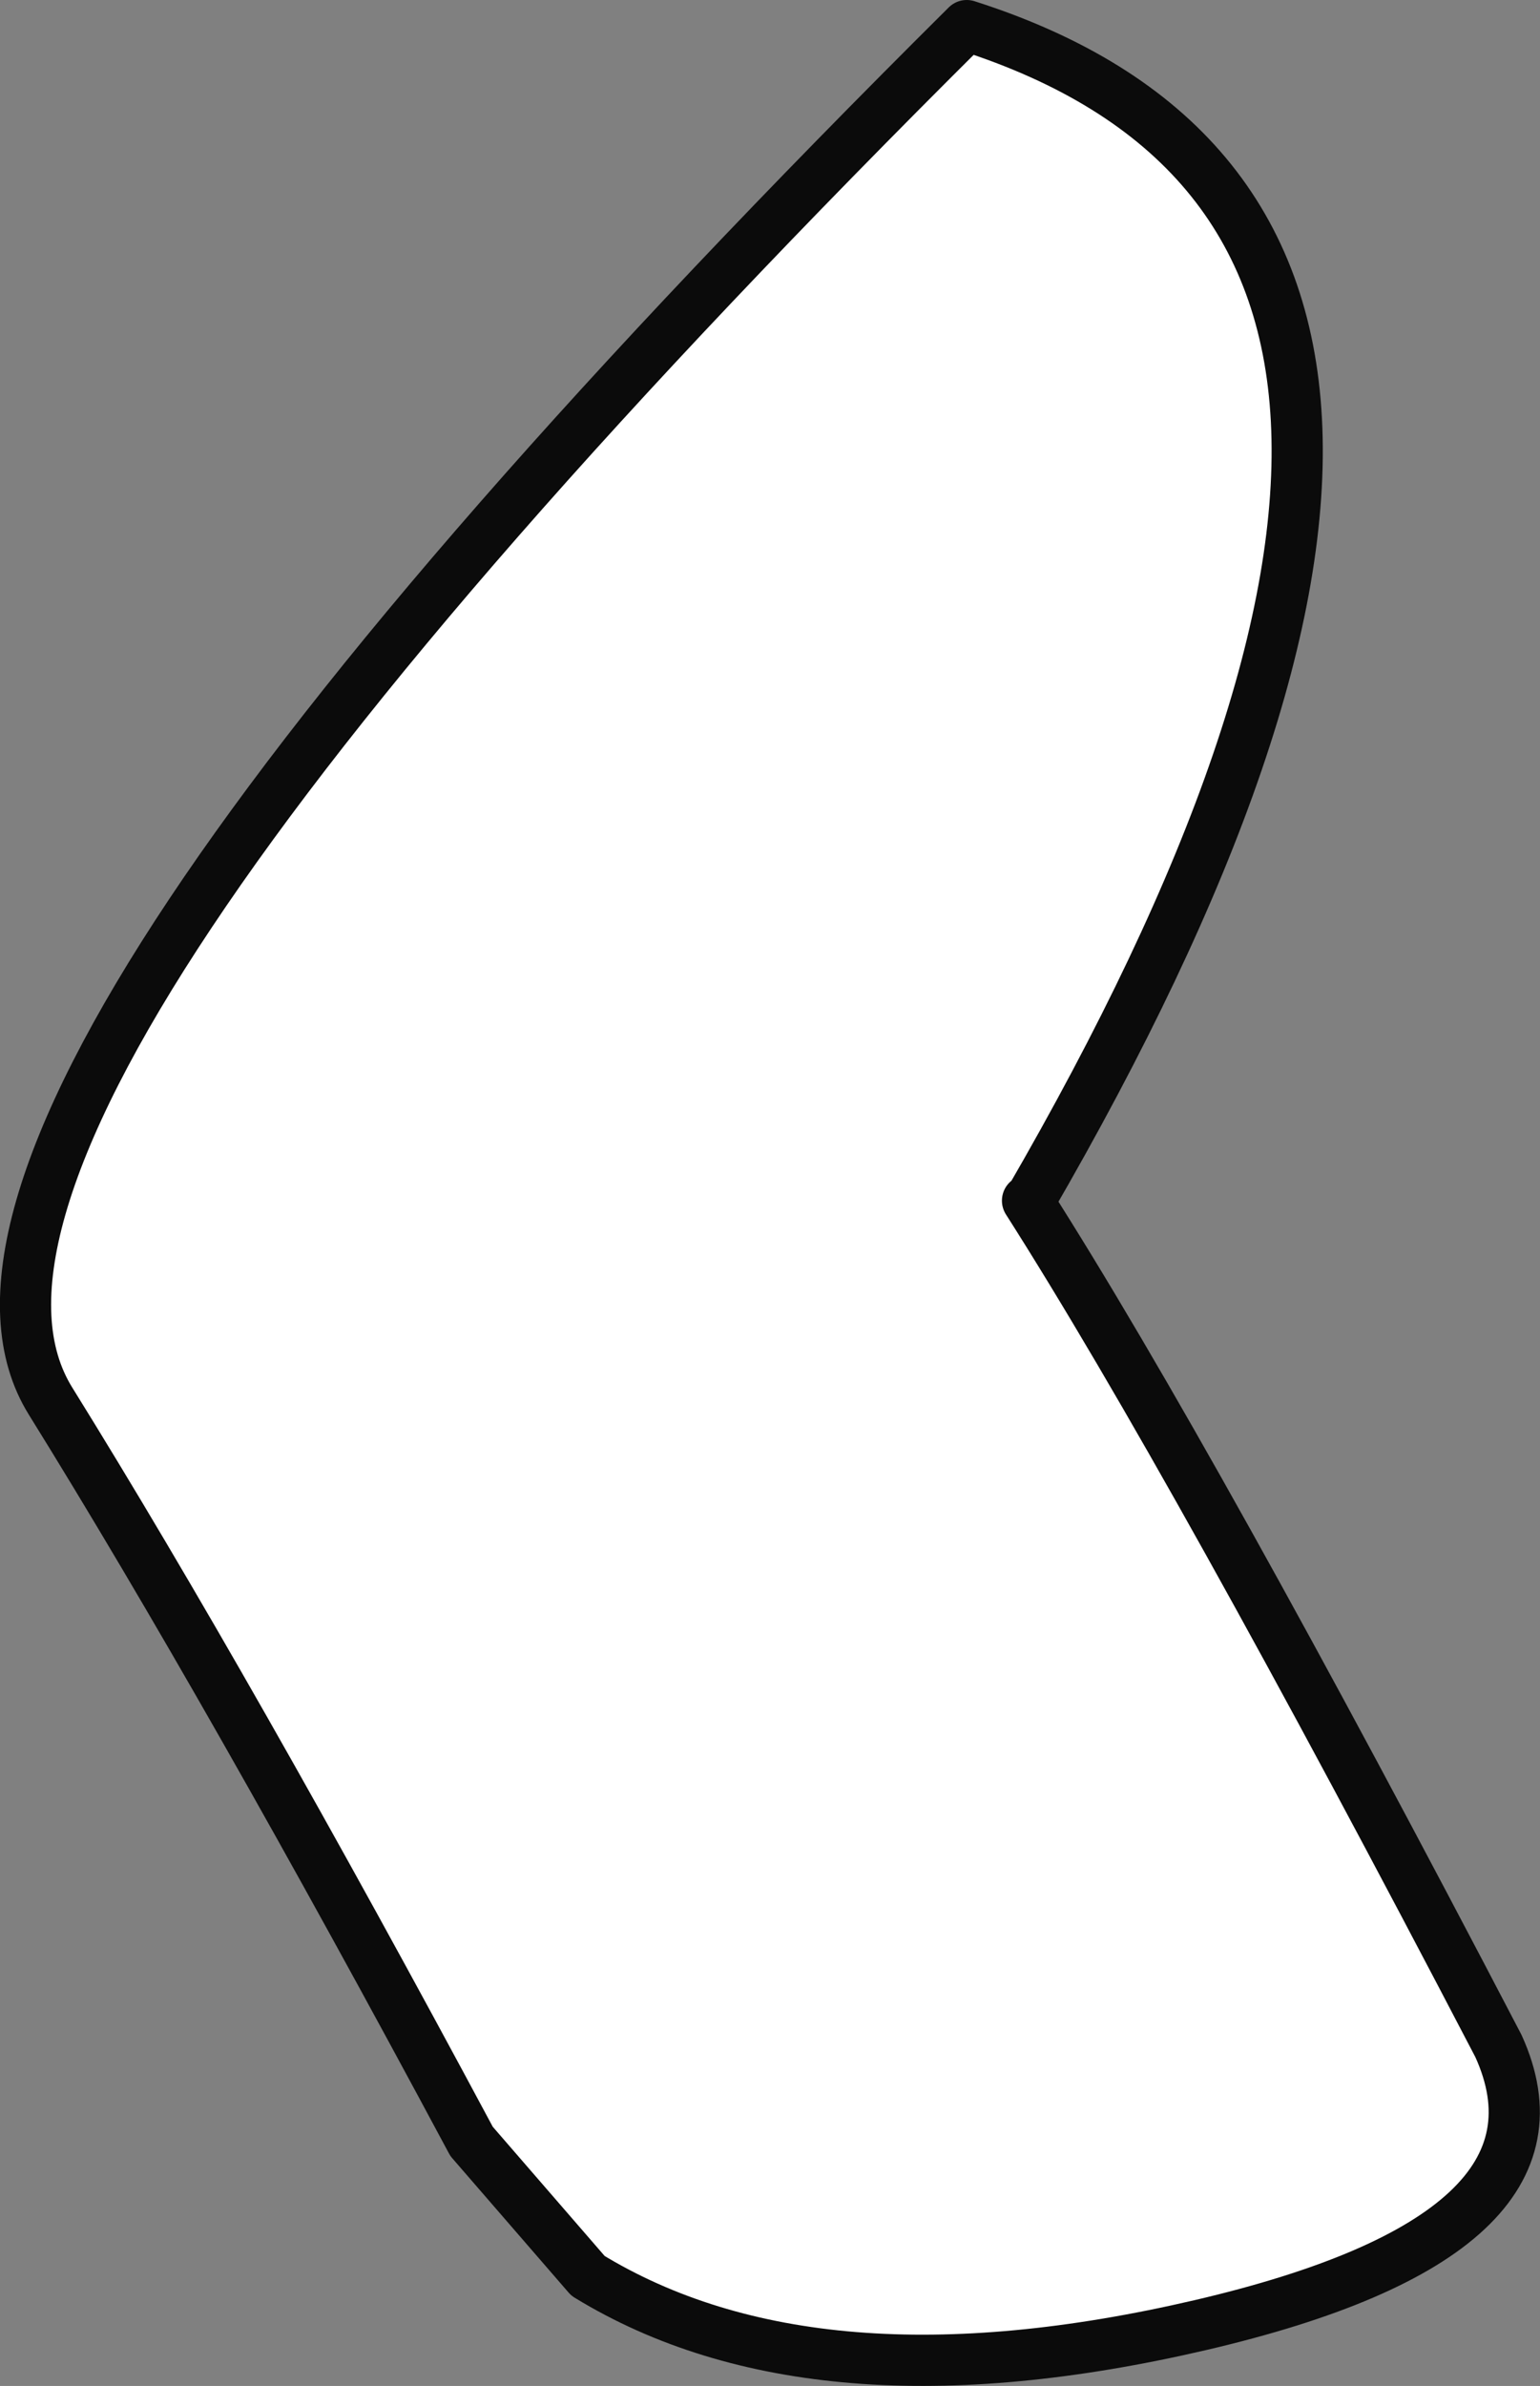 <?xml version="1.0" encoding="UTF-8" standalone="no"?>
<svg xmlns:xlink="http://www.w3.org/1999/xlink" height="186.3px" width="120.35px" xmlns="http://www.w3.org/2000/svg">
  <rect width="100%" height="100%" fill="#808080" stroke="none"/>
  <g transform="matrix(1.0, 0.0, 0.0, 1.0, 51.2, 89.15)">
    <path d="M29.2 4.7 L29.1 4.6 Q42.05 24.9 65.9 70.6 72.65 85.4 42.6 92.4 12.5 99.4 -5.25 88.55 L-14.35 78.05 Q-33.3 42.7 -47.25 20.25 -61.2 -2.2 24.35 -87.15 73.45 -71.5 29.2 4.7" fill="#ffffff" fill-rule="evenodd" stroke="none"/>
    <path d="M29.2 4.7 Q73.45 -71.5 24.35 -87.15 -61.2 -2.2 -47.25 20.25 -33.3 42.7 -14.35 78.05 L-5.25 88.55 Q12.5 99.4 42.6 92.4 72.65 85.4 65.9 70.6 42.05 24.9 29.1 4.6" fill="none" stroke="#0b0b0b" stroke-linecap="round" stroke-linejoin="round" stroke-width="4.0"/>
  </g>
</svg>
